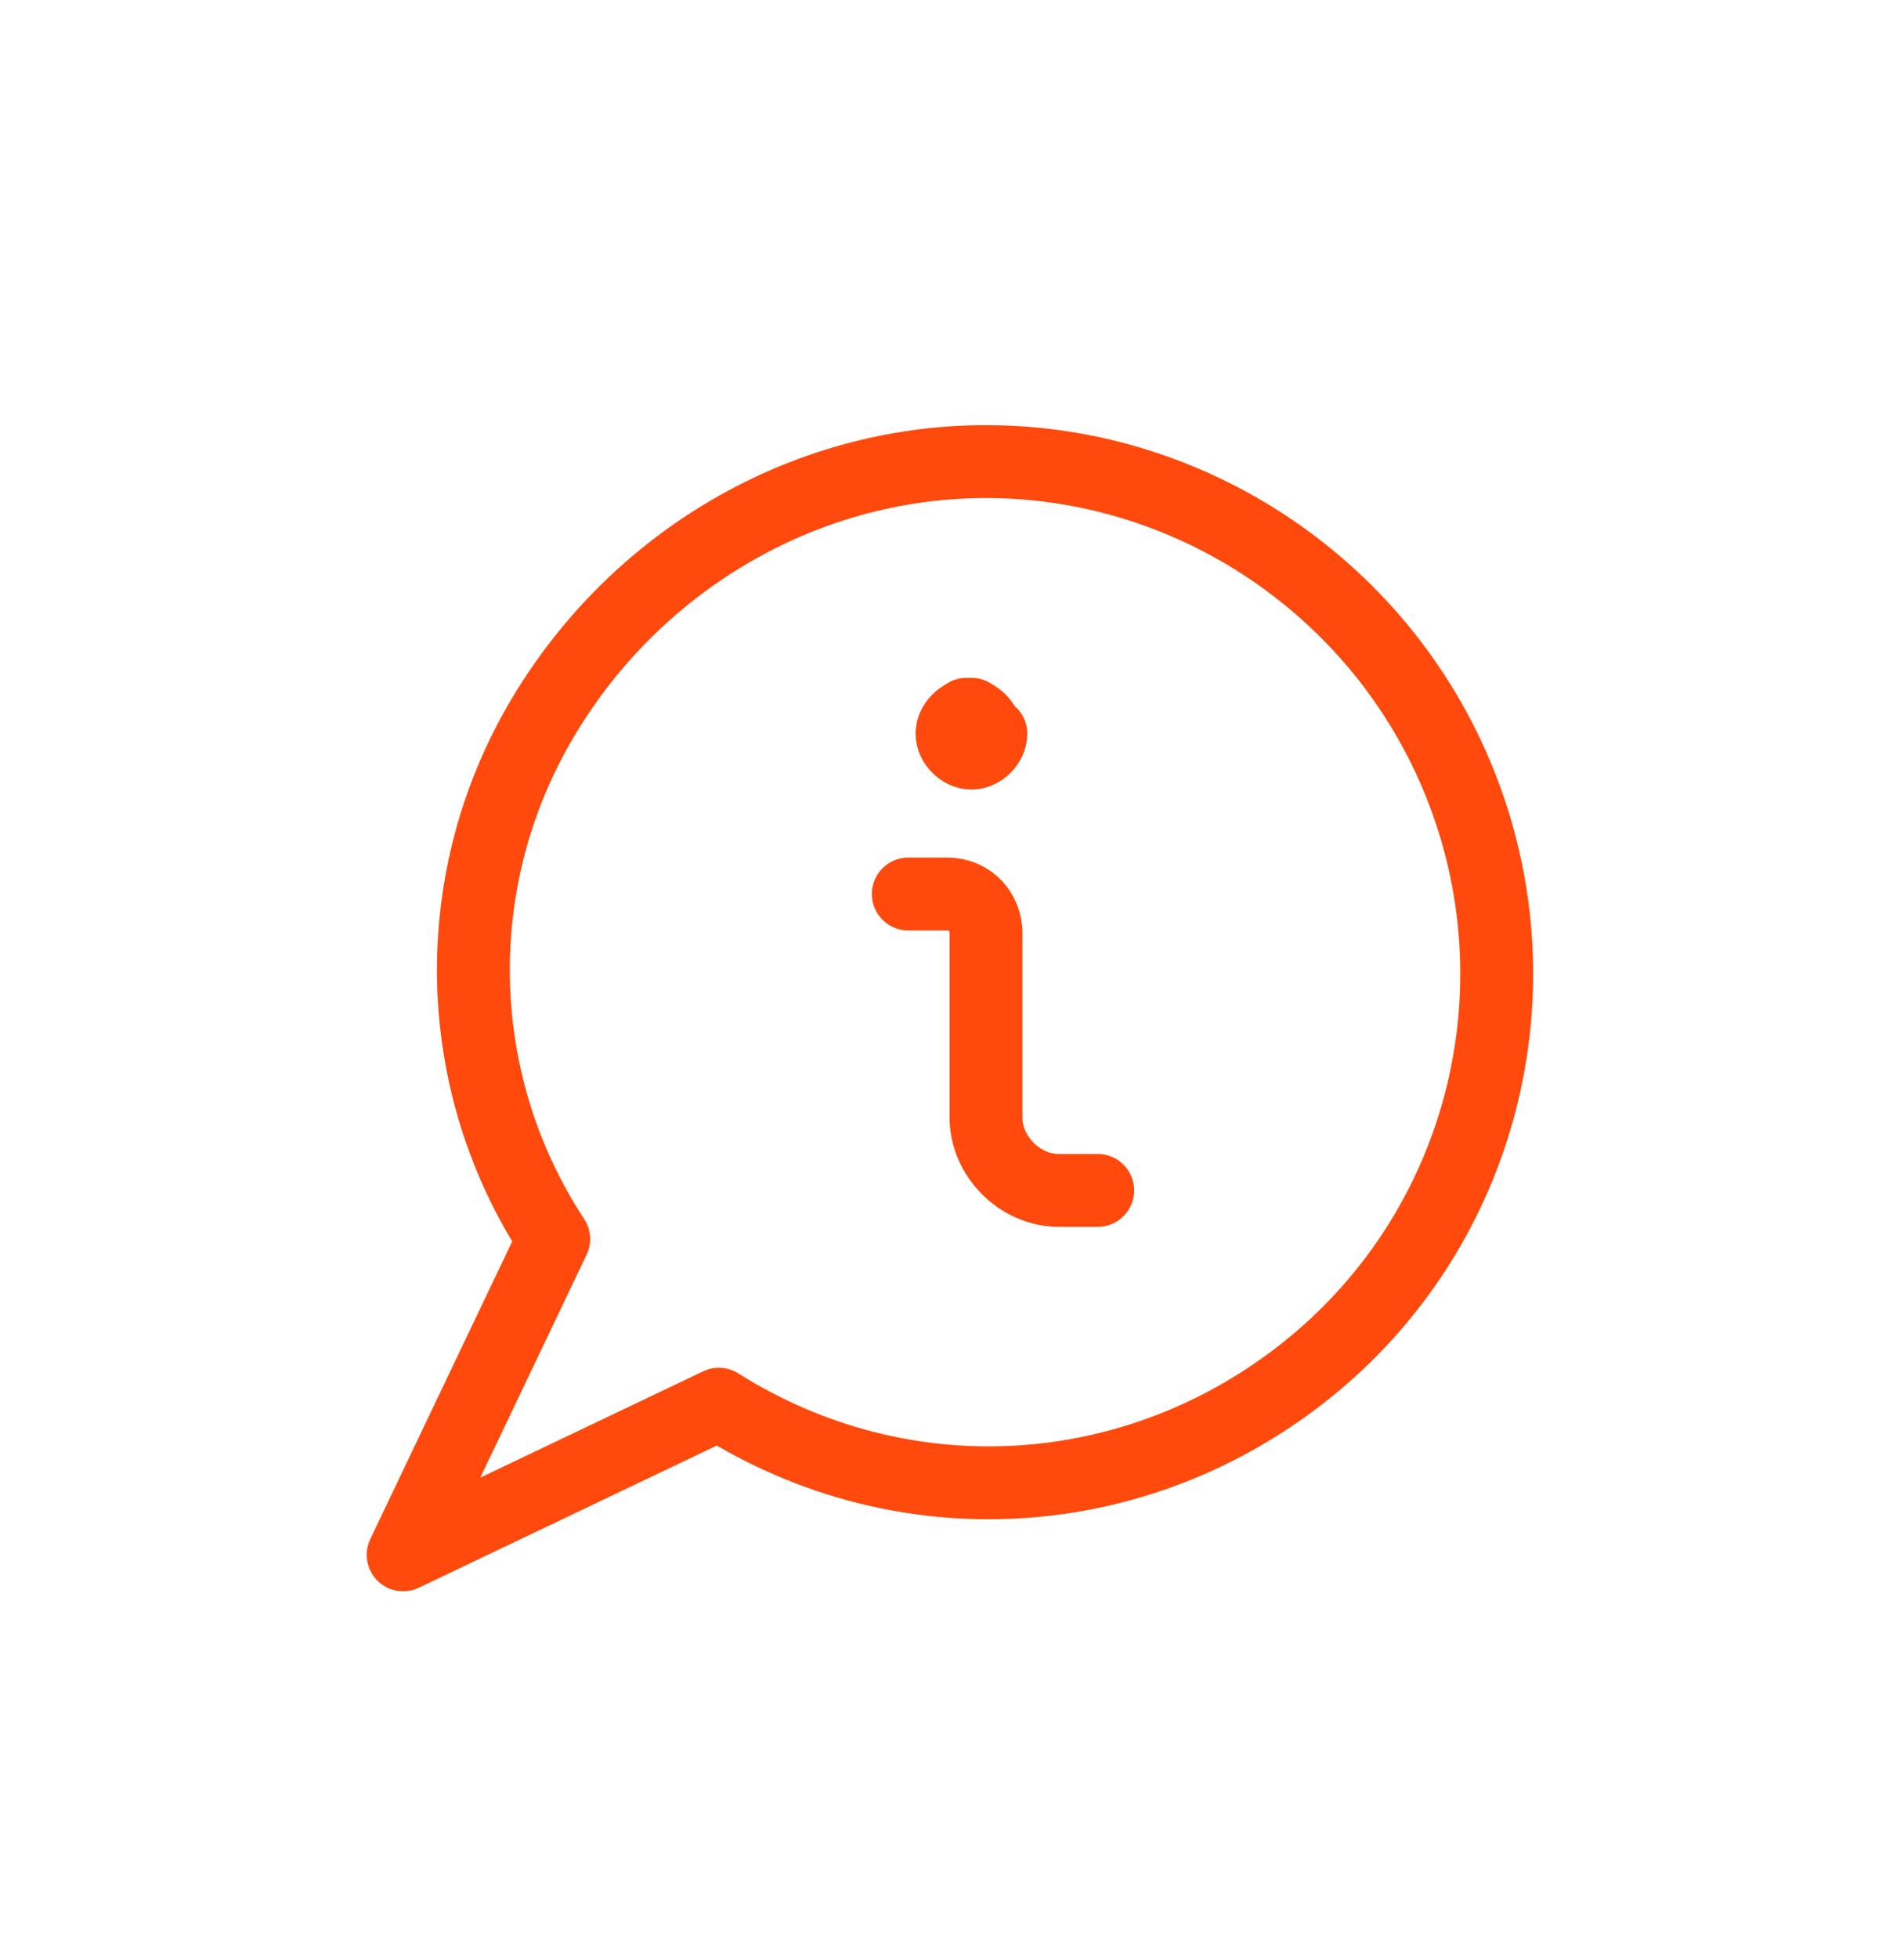 <svg xmlns="http://www.w3.org/2000/svg" id="Icons" version="1.1" viewBox="0 0 39.2 40.3">
  <!-- Generator: Adobe Illustrator 29.2.1, SVG Export Plug-In . SVG Version: 2.1.0 Build 116)  -->
  <defs fill="#ff490d000">
    <style>
      .st0 {
        fill: none;
        stroke: #ff490d;
        stroke-linecap: round;
        stroke-linejoin: round;
        stroke-width: 1.5px;
      }
    </style>
  </defs>
  <g id="Messages-Chat-Smileys__x2F__Messages-Speech-Bubbles__x2F__messages-bubble-information">
    <g id="Group_31">
      <g id="messages-bubble-information">
        <path id="Shape_133" class="st0" d="M20.3,9.5c-3.8,0-7.3,2.1-9.2,5.4-1.9,3.3-1.8,7.4.3,10.6l-3.1,6.5,6.5-3.1c3.8,2.4,8.6,2.1,12.1-.7,3.5-2.8,4.8-7.5,3.3-11.7s-5.5-7-9.9-7Z" fill="#ff490d000"/>
        <path id="Shape_134" class="st0" d="M22.6,24.5h-.8c-.8,0-1.5-.7-1.5-1.5v-3.8c0-.4-.3-.8-.8-.8h-.8" fill="#ff490d000"/>
        <path id="Shape_135" class="st0" d="M20.3,15.1c0-.2-.2-.4-.4-.4" fill="#ff490d000"/>
        <path id="Shape_136" class="st0" d="M20,14.7c-.2,0-.4.2-.4.4s.2.4.4.4.4-.2.4-.4" fill="#ff490d000"/>
      </g>
    </g>
  </g>
</svg>